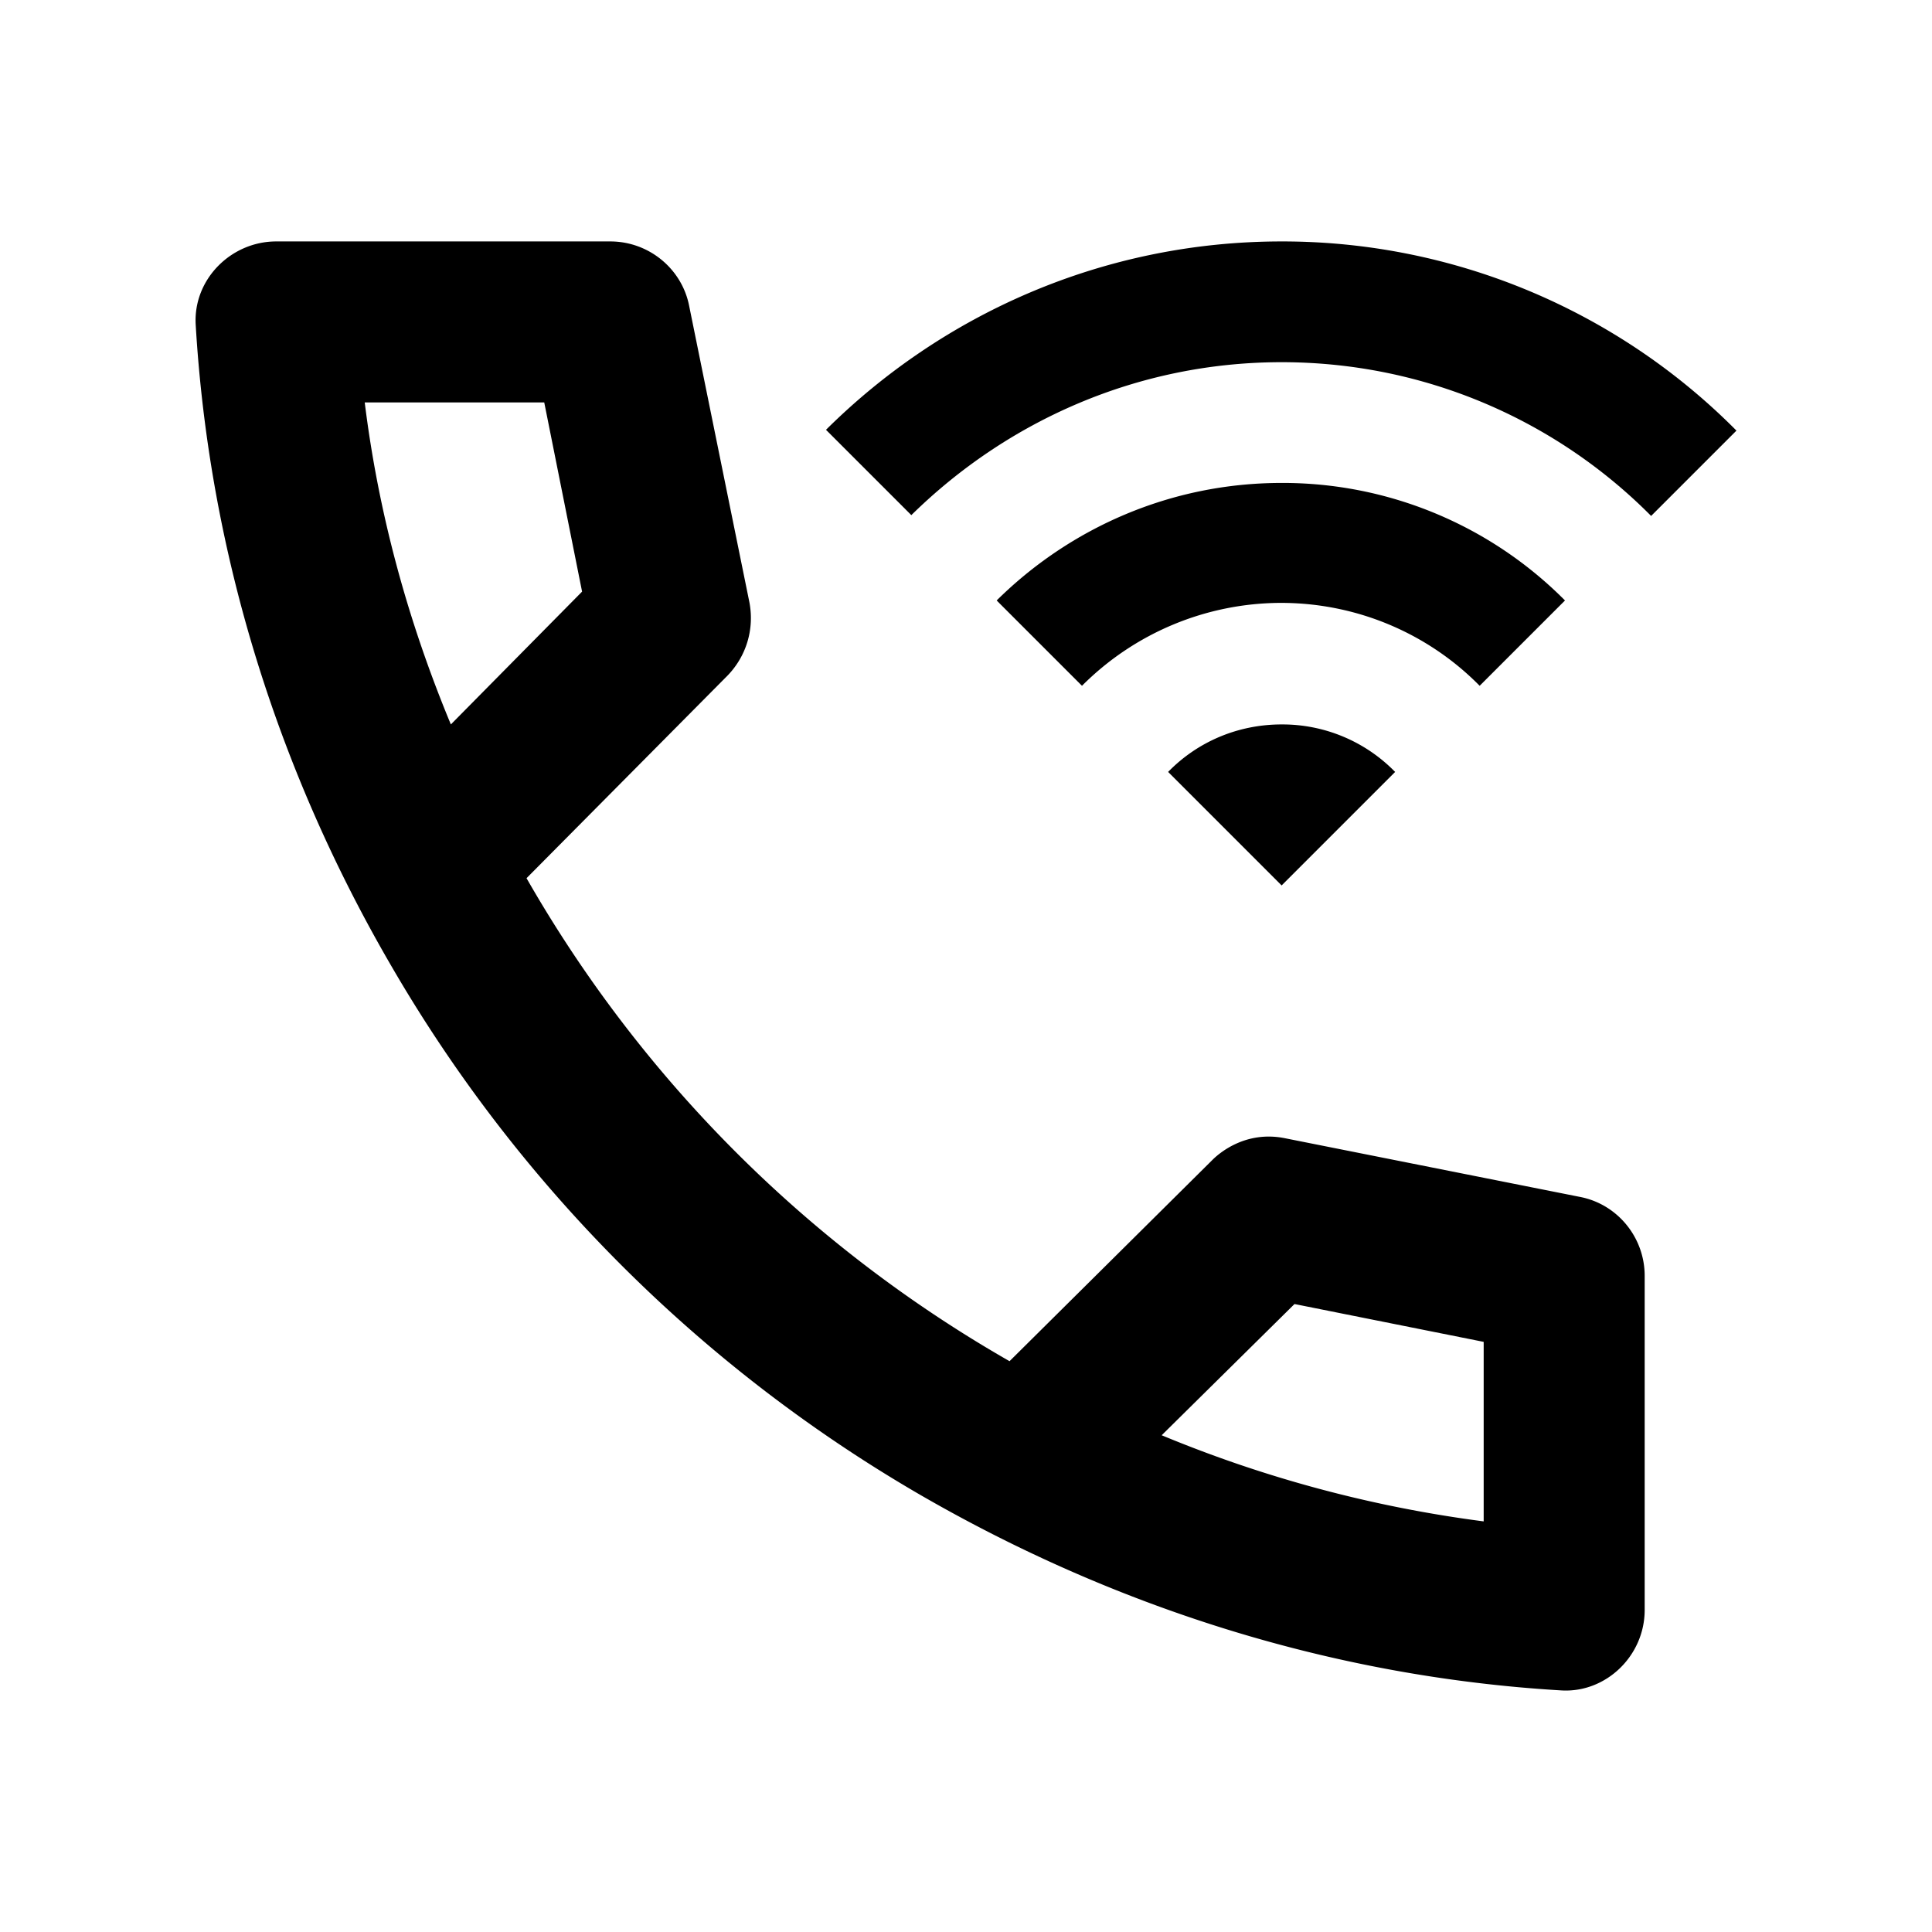 <svg width="60" height="60" viewBox="0 0 60 60" fill="none" xmlns="http://www.w3.org/2000/svg"><g fill="#000"><path d="M39.802 11.248c4.475 0 8.55 1.825 11.475 4.775l2.65-2.65a19.85 19.85 0 0 0-14.125-5.875c-5.525 0-10.525 2.25-14.15 5.85l2.65 2.65c2.975-2.925 7.025-4.75 11.5-4.75Z"/><path d="M39.802 14.998c-3.45 0-6.575 1.4-8.85 3.65l2.65 2.65a8.754 8.754 0 0 1 6.175-2.575c2.4 0 4.6.975 6.175 2.575l2.65-2.65a12.348 12.348 0 0 0-8.8-3.65ZM39.802 22.498c-1.375 0-2.625.55-3.525 1.475l3.525 3.525 3.525-3.525a4.888 4.888 0 0 0-3.525-1.475Z"/><path d="m49.077 37.173-9.175-1.825c-1.25-.25-2.075.5-2.25.675l-6.3 6.25a40.36 40.36 0 0 1-15-15l6.25-6.3c.575-.6.825-1.425.675-2.25l-1.875-9.225c-.225-1.15-1.25-2-2.45-2H8.577c-1.4 0-2.575 1.175-2.5 2.575.425 7.225 2.625 14 6.075 19.925a45.187 45.187 0 0 0 16.425 16.425c5.925 3.425 12.7 5.65 19.925 6.075 1.375.075 2.575-1.075 2.575-2.5V39.623c0-1.2-.85-2.225-2-2.45Zm-37.75-24.675h5.575l1.175 5.875-4.075 4.125c-1.35-3.25-2.25-6.575-2.675-10Zm34.75 34.75a39.222 39.222 0 0 1-10-2.675l4.125-4.075 5.875 1.175v5.575Z"/></g></svg>
